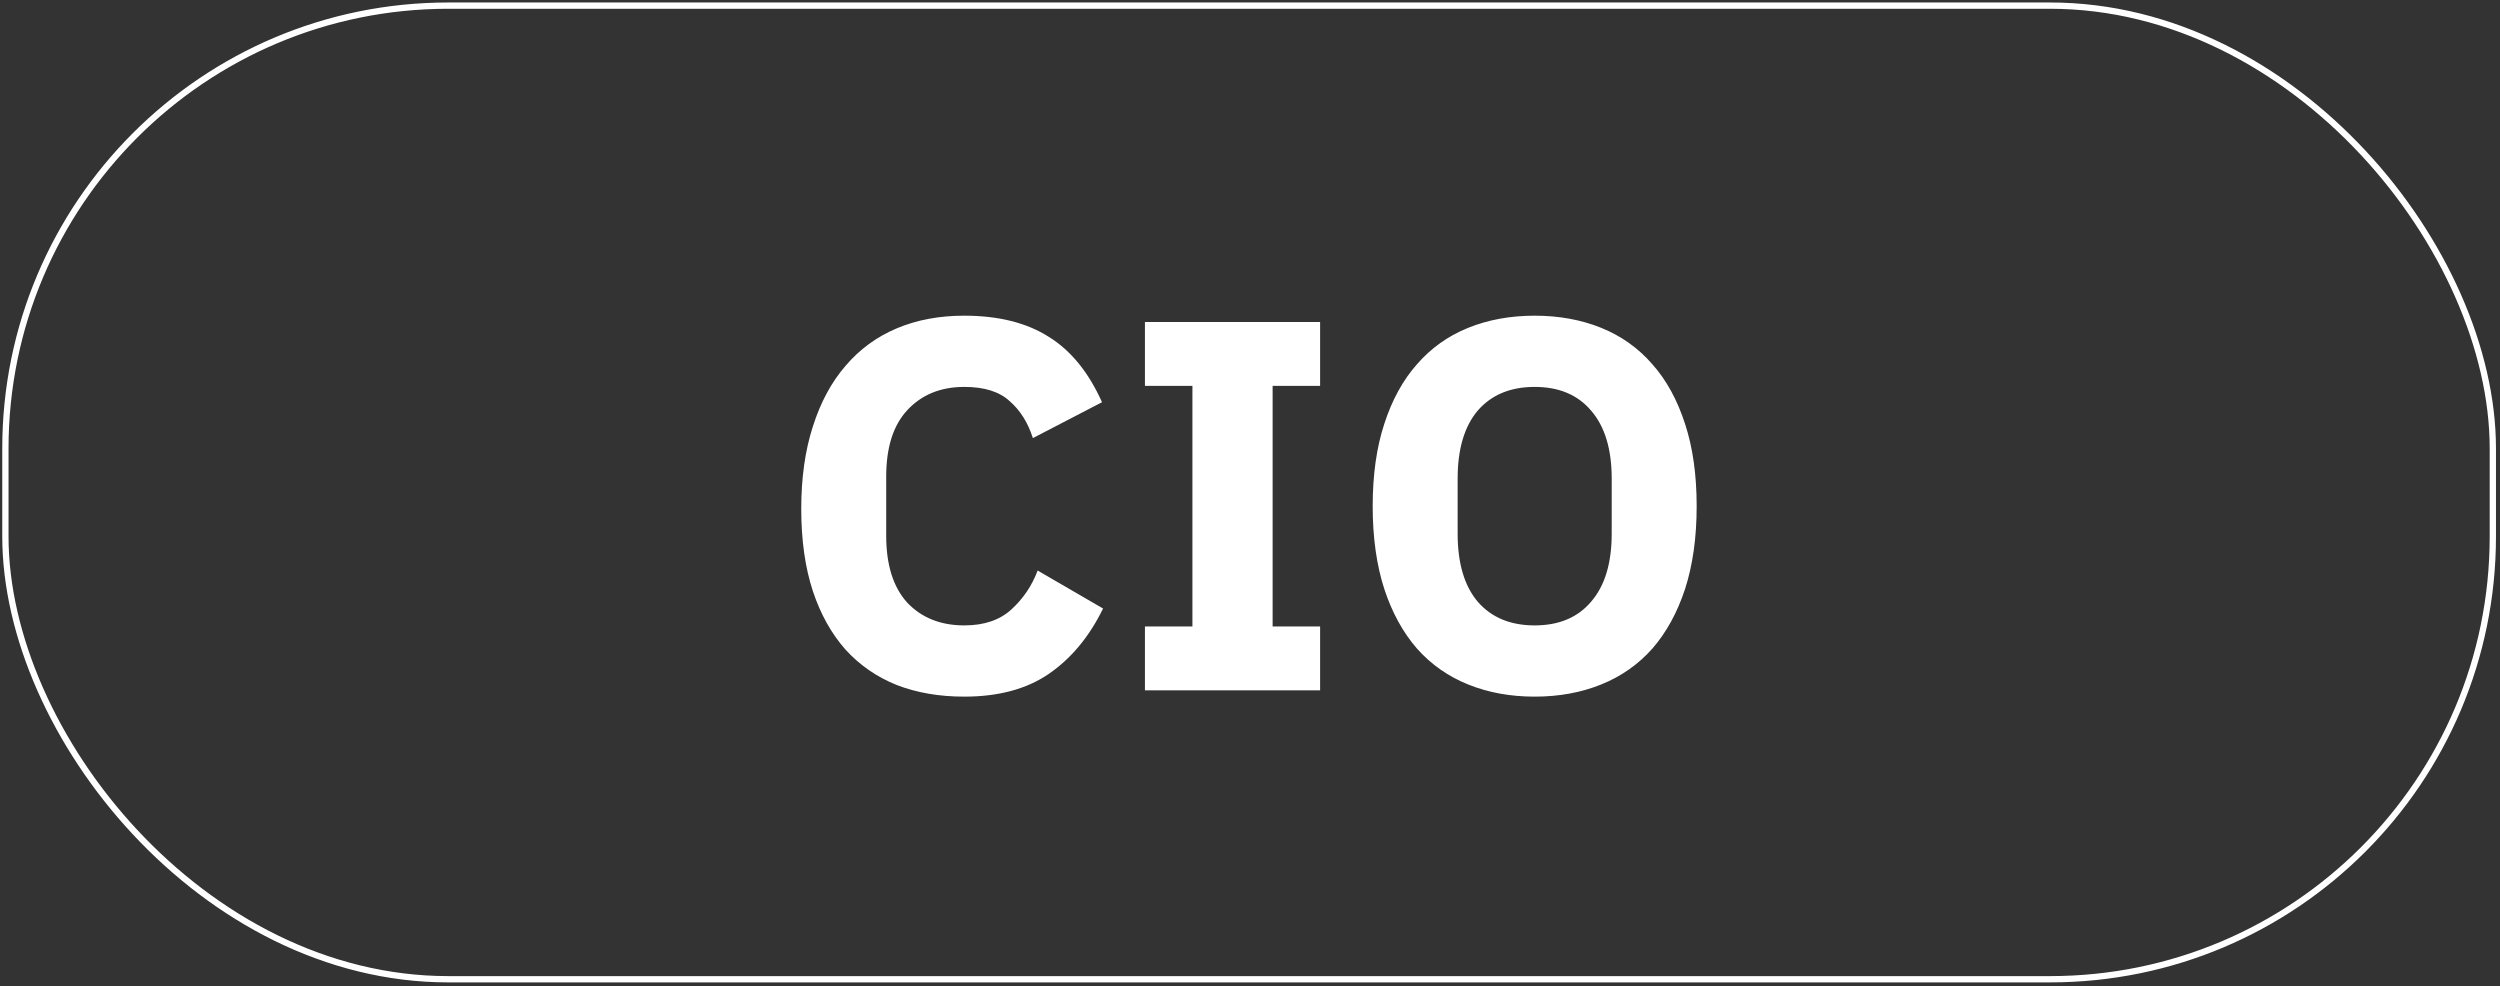 <?xml version="1.0" encoding="UTF-8"?> <svg xmlns="http://www.w3.org/2000/svg" width="398" height="157" viewBox="0 0 398 157" fill="none"><rect x="0" y="0" width="398" height="157" fill="#333333" stroke="none"/><rect x="0.859" y="0.896" width="396" height="155" rx="70.5" stroke="white"></rect><path d="M153.515 110.904C149.539 110.904 145.955 110.288 142.763 109.056C139.571 107.768 136.855 105.892 134.615 103.428C132.375 100.908 130.639 97.8 129.407 94.105C128.175 90.353 127.559 85.984 127.559 81.001C127.559 76.073 128.175 71.704 129.407 67.897C130.639 64.032 132.375 60.812 134.615 58.236C136.855 55.605 139.571 53.617 142.763 52.273C145.955 50.928 149.539 50.257 153.515 50.257C158.947 50.257 163.427 51.377 166.955 53.617C170.483 55.8 173.311 59.273 175.439 64.032L164.435 69.745C163.651 67.281 162.419 65.32 160.739 63.864C159.115 62.352 156.707 61.596 153.515 61.596C149.763 61.596 146.739 62.828 144.443 65.293C142.203 67.701 141.083 71.228 141.083 75.876V85.284C141.083 89.933 142.203 93.489 144.443 95.953C146.739 98.361 149.763 99.564 153.515 99.564C156.651 99.564 159.143 98.725 160.991 97.044C162.895 95.308 164.295 93.237 165.191 90.829L175.607 96.876C173.423 101.356 170.539 104.828 166.955 107.292C163.427 109.7 158.947 110.904 153.515 110.904ZM182.274 109.896V99.733H189.834V61.428H182.274V51.264H210.162V61.428H202.602V99.733H210.162V109.896H182.274ZM244.32 110.904C240.456 110.904 236.928 110.26 233.736 108.972C230.544 107.684 227.828 105.78 225.588 103.26C223.348 100.684 221.612 97.52 220.38 93.769C219.148 89.96 218.532 85.564 218.532 80.581C218.532 75.597 219.148 71.228 220.38 67.477C221.612 63.669 223.348 60.505 225.588 57.984C227.828 55.408 230.544 53.477 233.736 52.188C236.928 50.901 240.456 50.257 244.32 50.257C248.184 50.257 251.712 50.901 254.904 52.188C258.096 53.477 260.812 55.408 263.052 57.984C265.292 60.505 267.028 63.669 268.26 67.477C269.492 71.228 270.108 75.597 270.108 80.581C270.108 85.564 269.492 89.96 268.26 93.769C267.028 97.52 265.292 100.684 263.052 103.26C260.812 105.78 258.096 107.684 254.904 108.972C251.712 110.26 248.184 110.904 244.32 110.904ZM244.32 99.564C248.184 99.564 251.18 98.305 253.308 95.784C255.492 93.264 256.584 89.653 256.584 84.948V76.213C256.584 71.508 255.492 67.897 253.308 65.376C251.18 62.856 248.184 61.596 244.32 61.596C240.456 61.596 237.432 62.856 235.248 65.376C233.12 67.897 232.056 71.508 232.056 76.213V84.948C232.056 89.653 233.12 93.264 235.248 95.784C237.432 98.305 240.456 99.564 244.32 99.564Z" fill="white"></path></svg> 